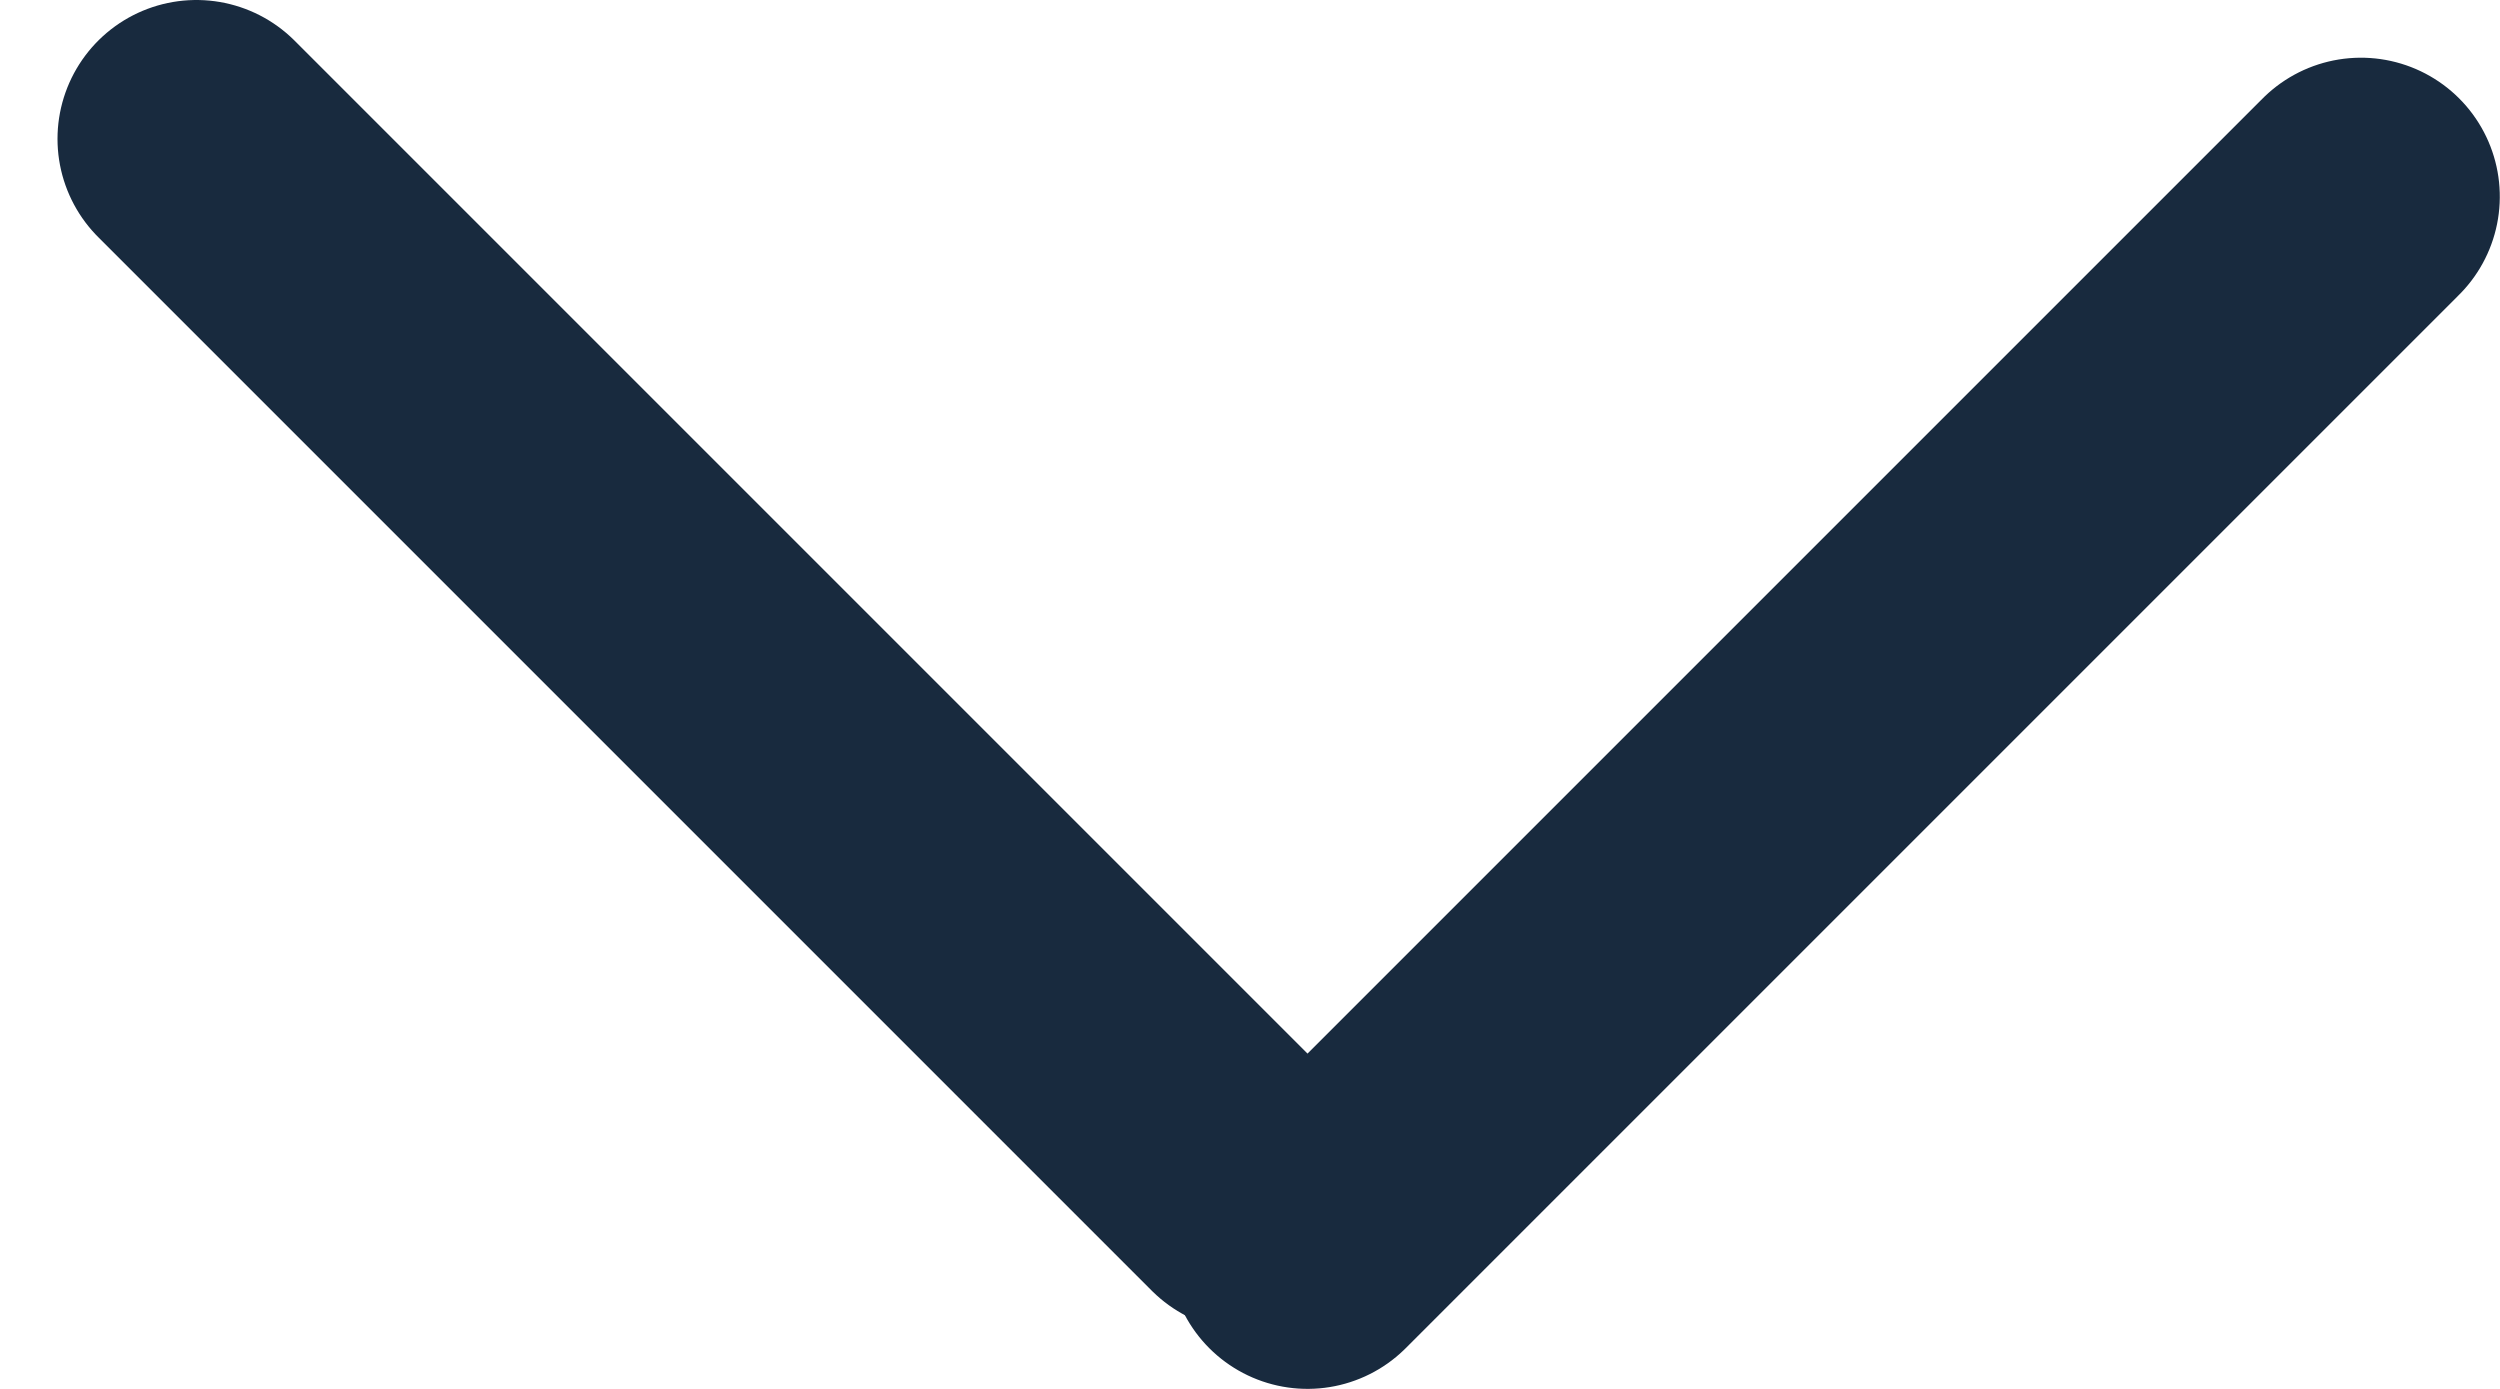 <?xml version="1.0" encoding="UTF-8"?> <svg xmlns="http://www.w3.org/2000/svg" width="18" height="10" viewBox="0 0 18 10" fill="none"><line x1="1.414" y1="1" x2="9" y2="8.586" stroke="#182A3E" stroke-width="2" stroke-linecap="round"></line><line x1="1" y1="-1" x2="11.728" y2="-1" transform="matrix(0.707 -0.707 -0.707 -0.707 8 9)" stroke="#182A3E" stroke-width="2" stroke-linecap="round"></line></svg> 